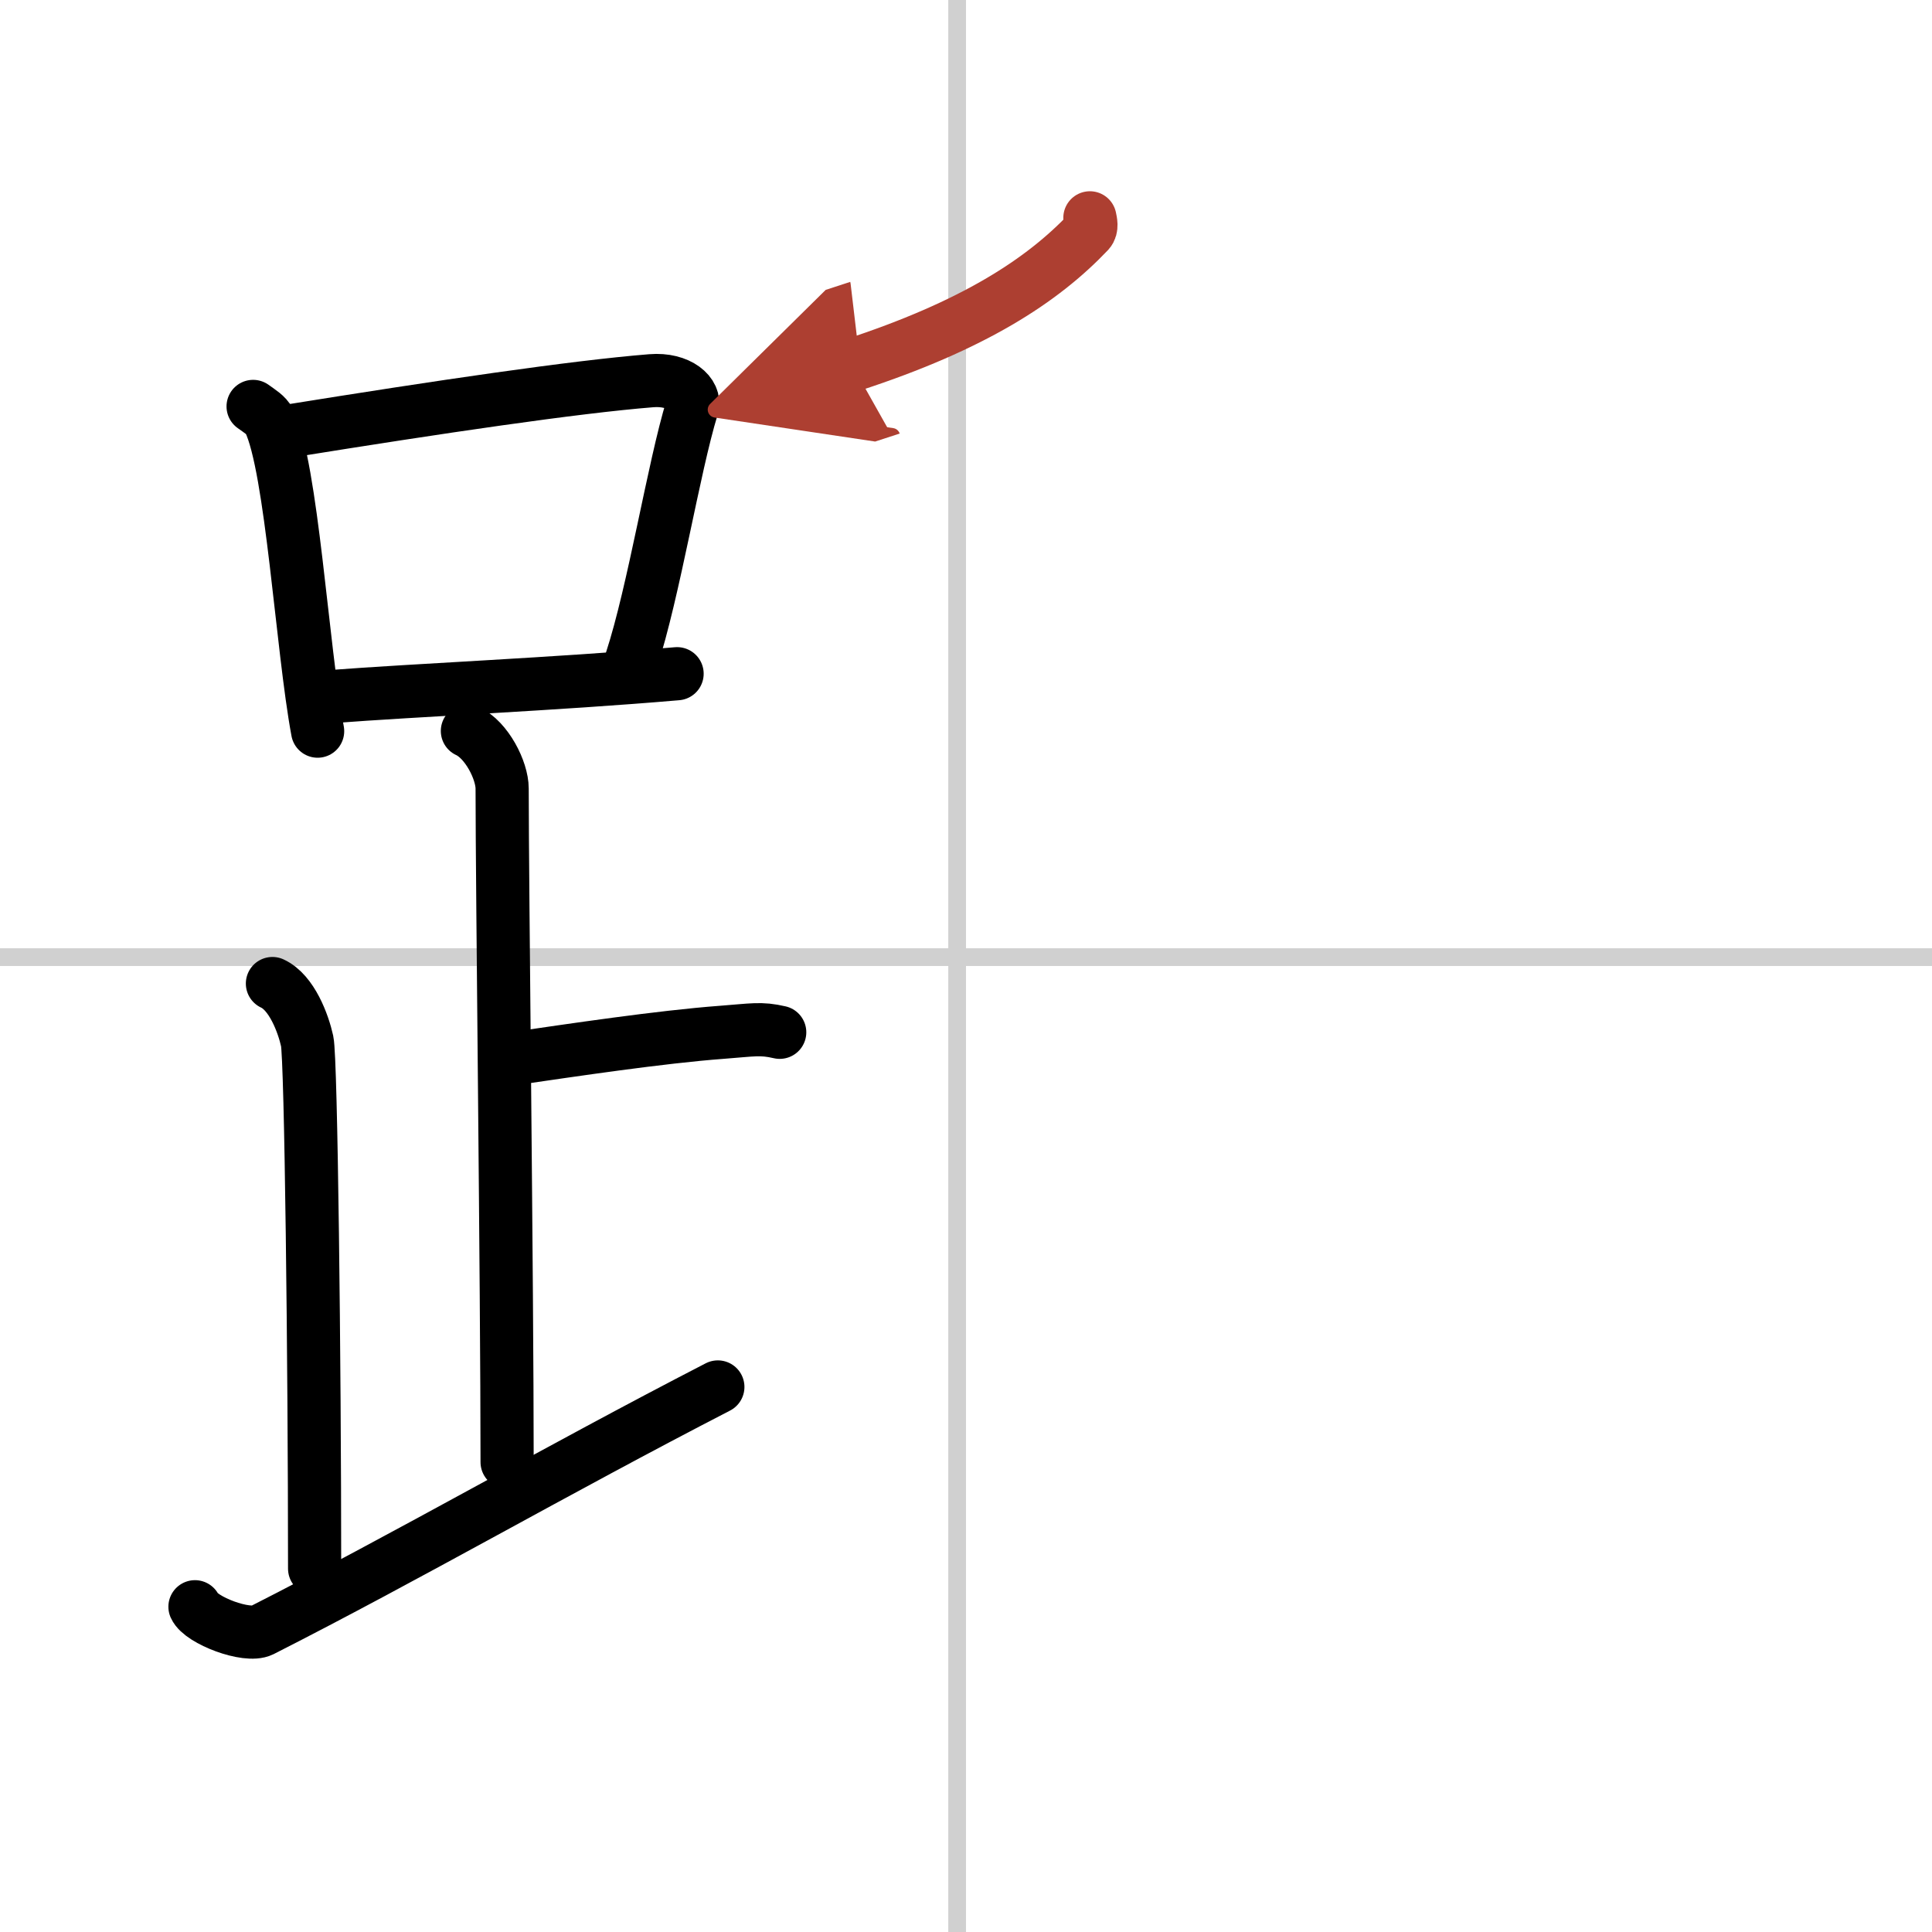 <svg width="400" height="400" viewBox="0 0 109 109" xmlns="http://www.w3.org/2000/svg"><defs><marker id="a" markerWidth="4" orient="auto" refX="1" refY="5" viewBox="0 0 10 10"><polyline points="0 0 10 5 0 10 1 5" fill="#ad3f31" stroke="#ad3f31"/></marker></defs><g fill="none" stroke="#000" stroke-linecap="round" stroke-linejoin="round" stroke-width="3"><rect width="100%" height="100%" fill="#fff" stroke="#fff"/><line x1="54" x2="54" y2="109" stroke="#d0d0d0" stroke-width="1"/><line x2="109" y1="54" y2="54" stroke="#d0d0d0" stroke-width="1"/><path d="m14.28 22.93c0.37 0.27 0.75 0.49 0.91 0.82 1.28 2.63 1.85 12.78 2.73 17.5"/><path d="m16.11 24.35c8.76-1.41 16.29-2.52 20.63-2.87 1.58-0.13 2.54 0.75 2.31 1.49-1.05 3.42-2.15 10.38-3.43 14.29"/><path d="m18.56 39.31c5.09-0.39 12.65-0.7 19.64-1.3"/><path d="m26.37 41.24c1.09 0.5 1.96 2.23 1.96 3.25 0 5.51 0.28 28.01 0.28 38"/><path d="m28.88 59.74c3.37-0.49 8.37-1.24 11.85-1.5 1.74-0.13 2.18-0.25 3.26 0"/><path d="m15.37 55.49c1.09 0.5 1.74 2.25 1.96 3.25s0.42 18.01 0.42 29.76"/><path d="m11 90.65c0.34 0.76 2.92 1.75 3.77 1.33 8.35-4.24 16.52-8.98 25.73-13.73"/><path d="m61.49 12.29c0.04 0.2 0.14 0.56-0.07 0.79-2.62 2.76-6.5 5.29-13.34 7.52" marker-end="url(#a)" stroke="#ad3f31"/></g></svg>

